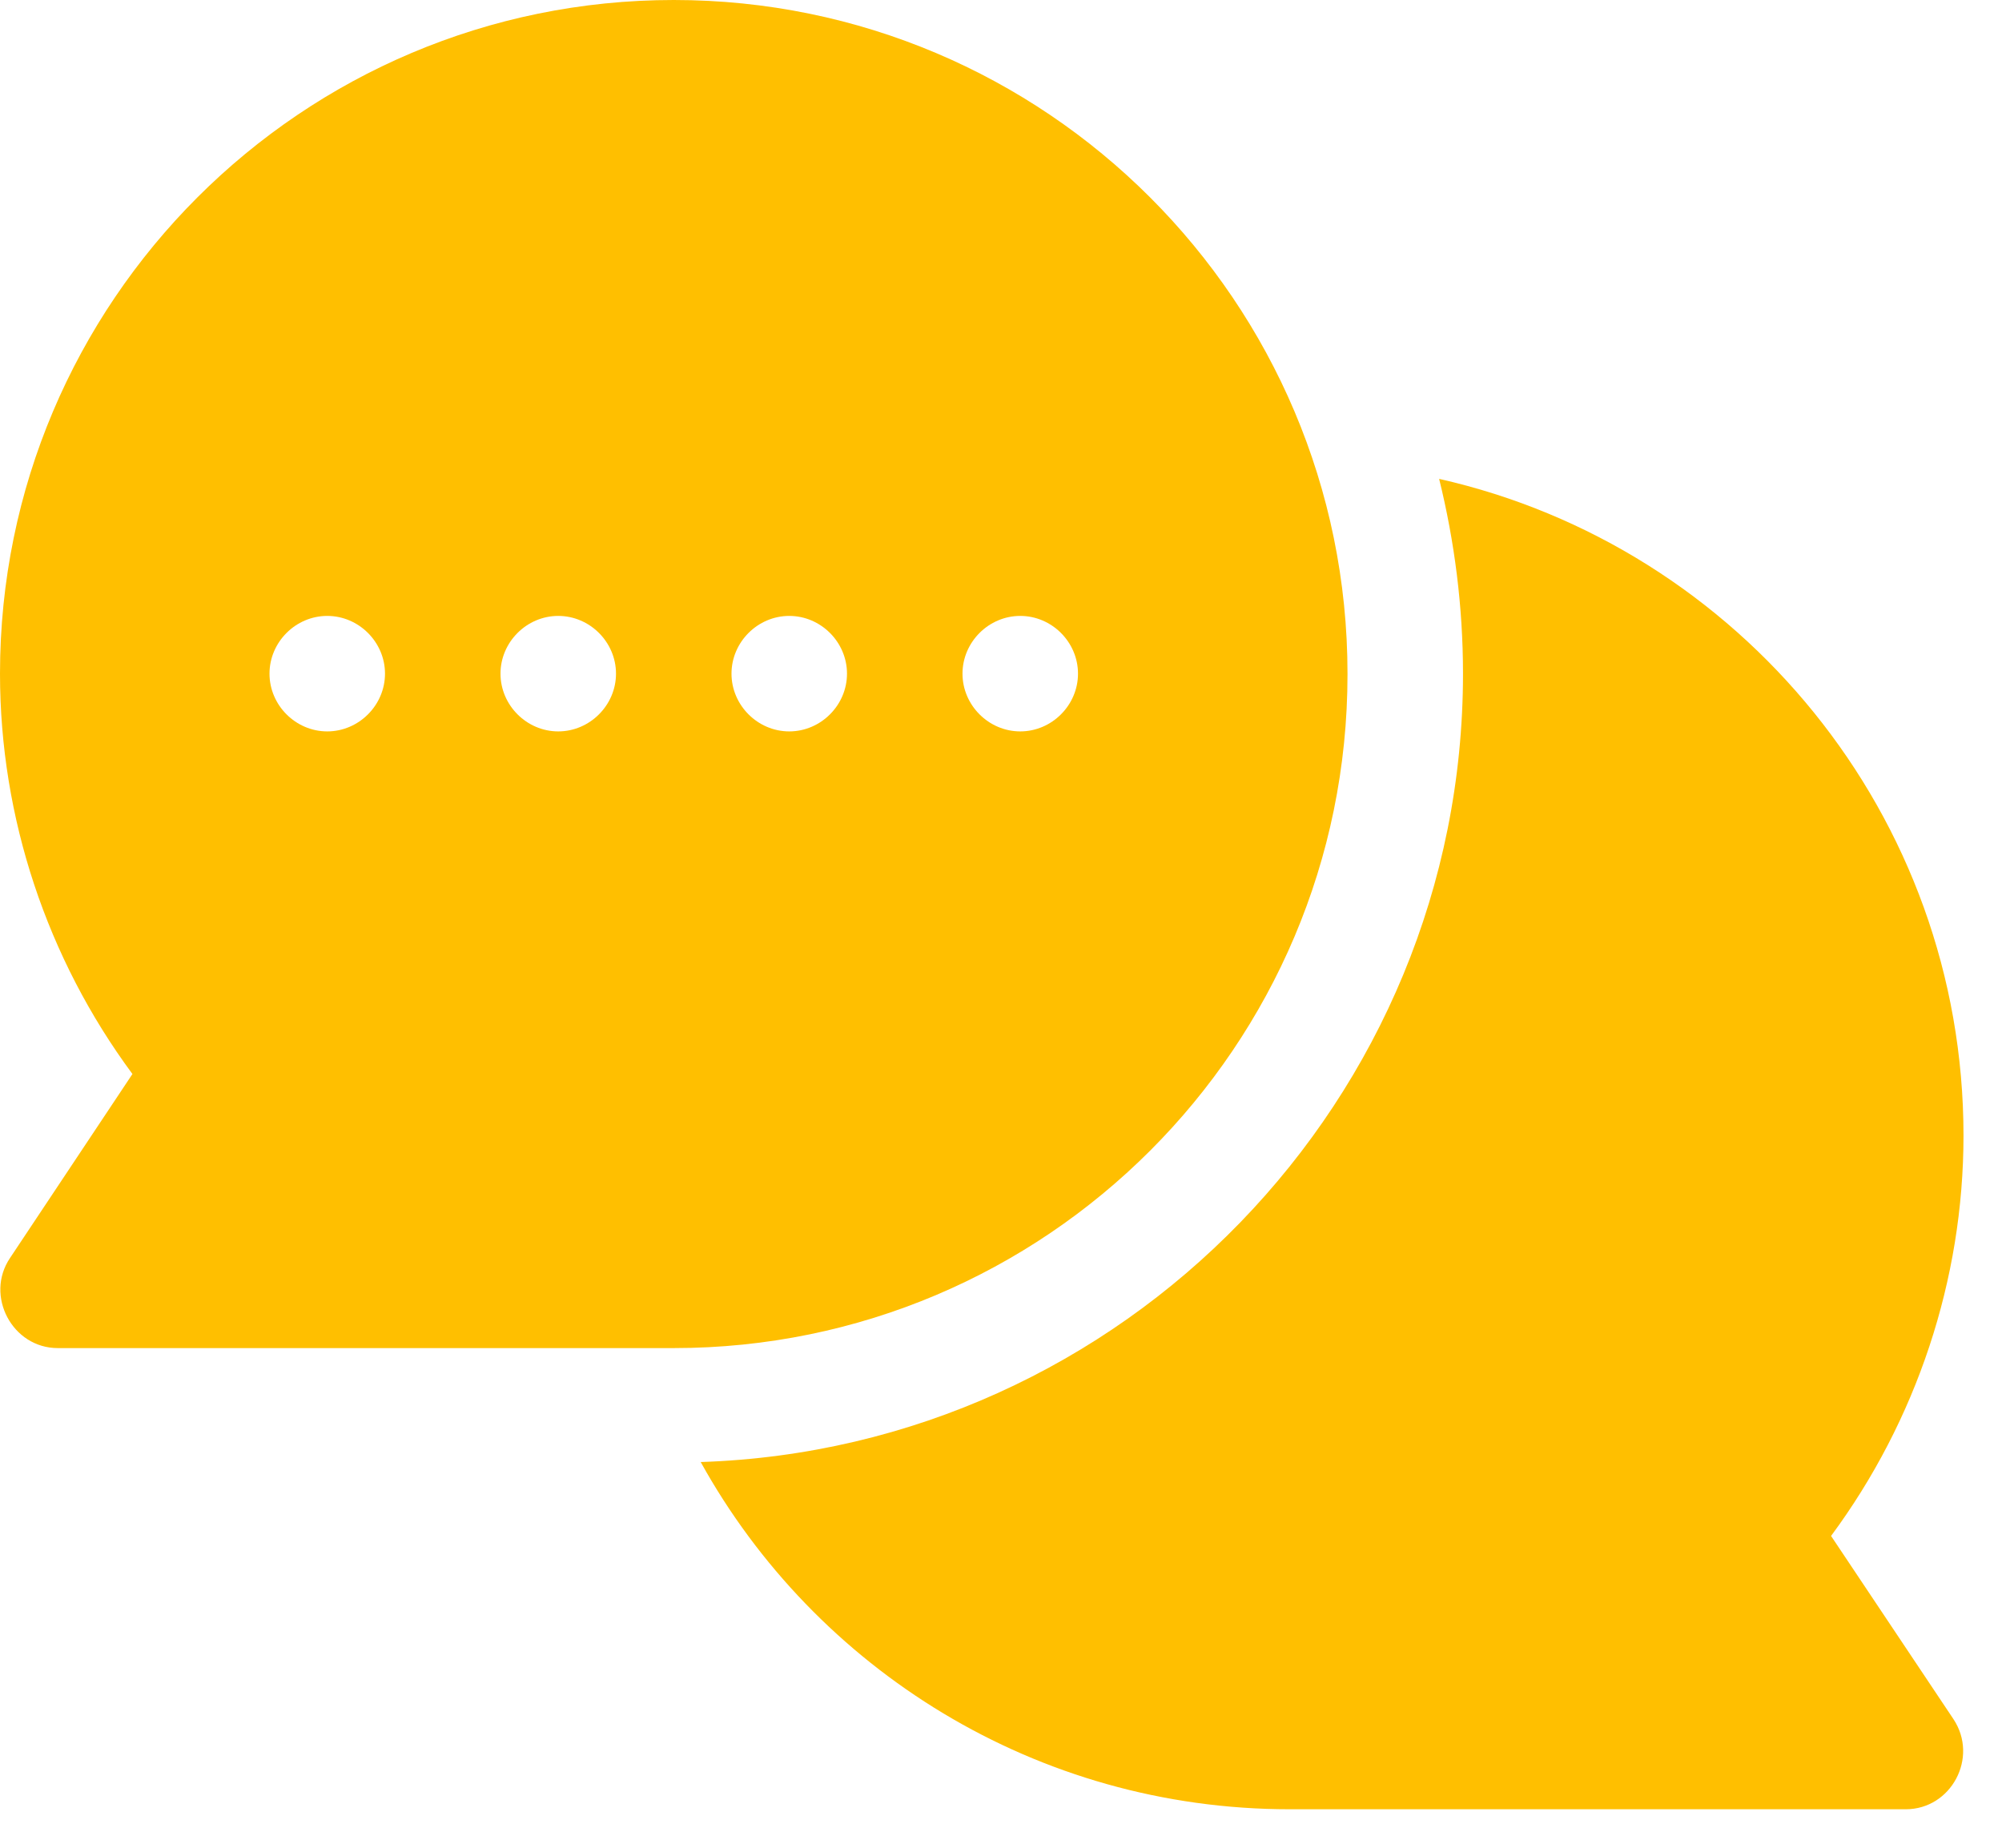 <svg width="26" height="24" viewBox="0 0 26 24" fill="none" xmlns="http://www.w3.org/2000/svg">
<g clip-path="url(#clip0_198_314)">
<path d="M23.78 19.95C24.89 18.45 25.5 16.62 25.5 14.75C25.5 10.59 22.59 7.1 18.69 6.22C18.89 7.03 19 7.88 19 8.75C19 14.28 14.59 18.81 9.1 18.99C10.59 21.68 13.46 23.5 16.75 23.5H24.75C25.34 23.5 25.7 22.83 25.37 22.33L23.78 19.95Z" fill="#FFBF00"/>
<path d="M17.5 8.75C17.5 3.92 13.58 0 8.75 0C3.92 0 0 3.92 0 8.75C0 10.62 0.61 12.45 1.72 13.95L0.13 16.34C-0.2 16.83 0.16 17.51 0.75 17.51H8.75C13.58 17.51 17.5 13.59 17.5 8.76V8.75ZM4.25 9.5C3.84 9.5 3.5 9.16 3.5 8.75C3.5 8.34 3.84 8 4.25 8C4.66 8 5 8.34 5 8.75C5 9.16 4.66 9.5 4.25 9.5ZM7.25 9.5C6.84 9.5 6.5 9.16 6.5 8.75C6.5 8.34 6.84 8 7.25 8C7.66 8 8 8.34 8 8.75C8 9.16 7.66 9.5 7.25 9.5ZM10.25 9.5C9.84 9.5 9.5 9.16 9.5 8.75C9.5 8.34 9.84 8 10.25 8C10.66 8 11 8.34 11 8.75C11 9.16 10.66 9.5 10.25 9.5ZM13.25 9.5C12.84 9.5 12.5 9.16 12.5 8.75C12.5 8.34 12.84 8 13.25 8C13.66 8 14 8.34 14 8.75C14 9.16 13.66 9.5 13.25 9.5Z" fill="#FFBF00"/>
</g>
<defs>
<clipPath id="clip0_198_314">
<rect width="25.5" height="23.5" fill="white"/>
</clipPath>
</defs>
</svg>
